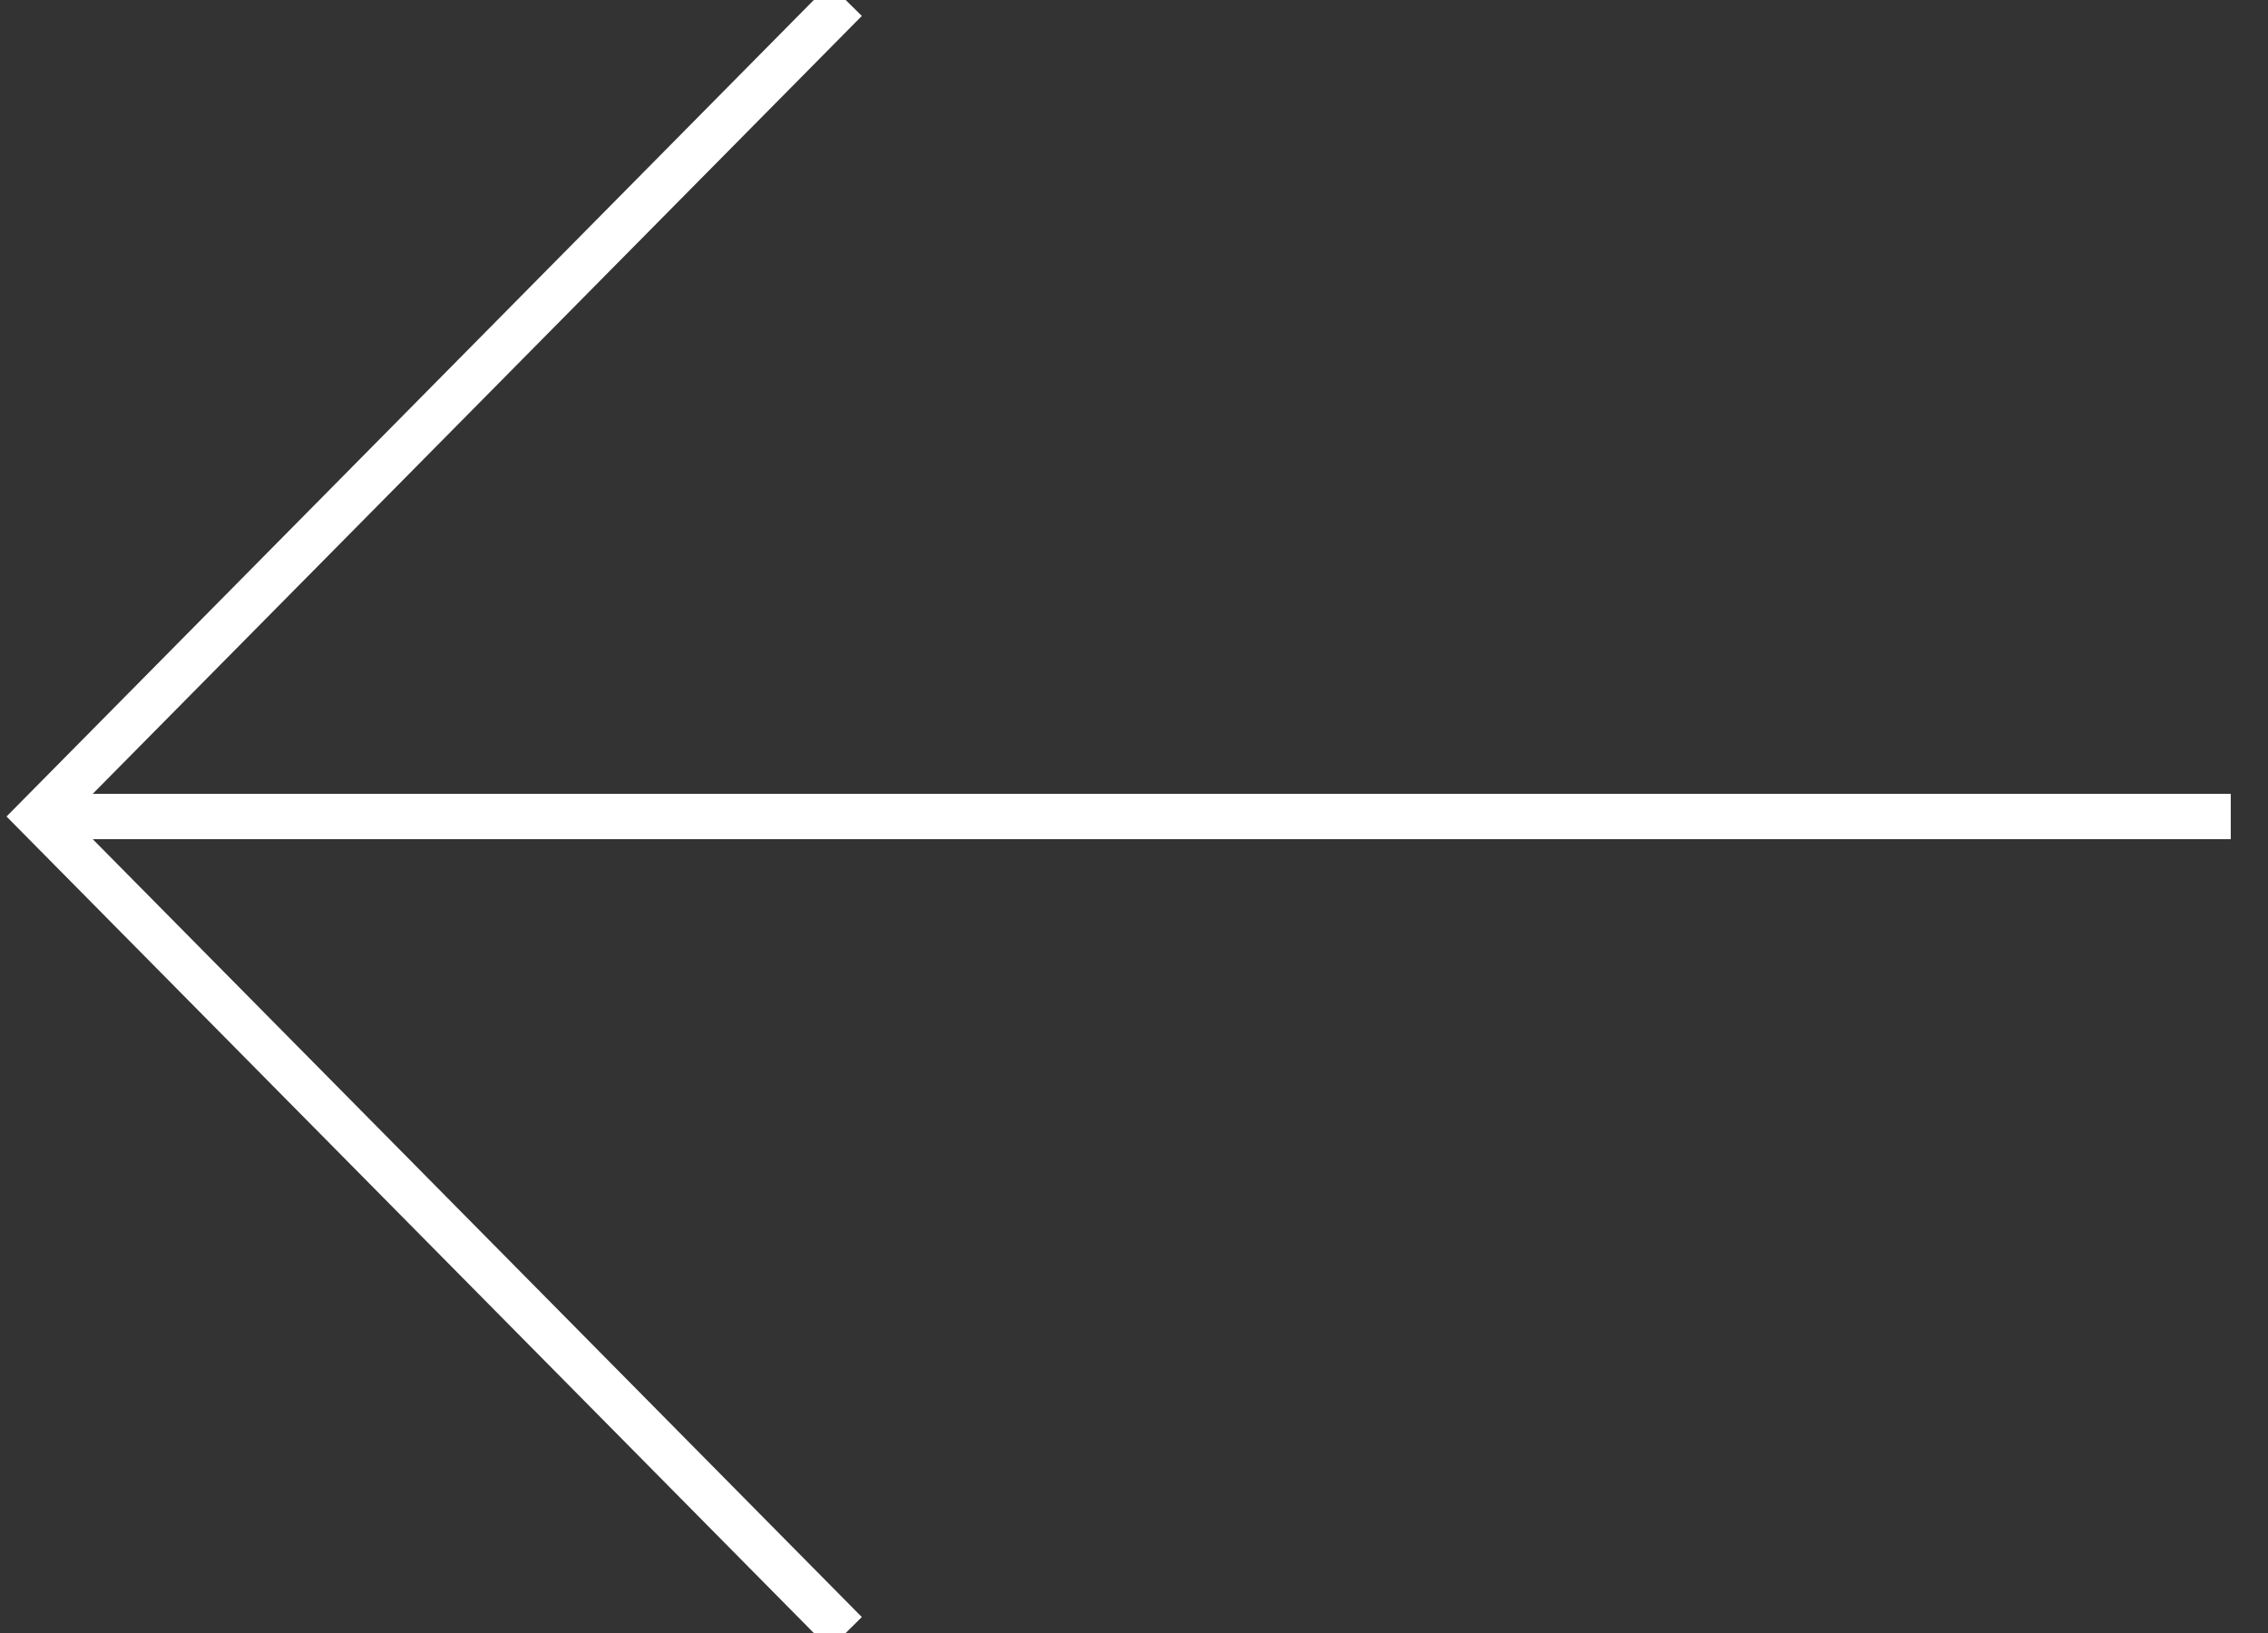 <svg width="50px" height="36px" viewBox="0 0 50 36" version="1.1" xmlns="http://www.w3.org/2000/svg" xmlns:xlink="http://www.w3.org/1999/xlink">
    <rect x="0" y="0" width="50" height="36" fill="#333333" stroke="none"/>
    <g id="Desktop" stroke="none" stroke-width="1" fill="none" fill-rule="evenodd">
        <g id="M&amp;E" transform="translate(-166, -1506)" fill-rule="nonzero" stroke="#FFFFFF">
            <g id="Group" transform="translate(166, 1192)">
                <g id="Group-Copy-4" transform="translate(25, 332) rotate(-270) translate(-25, -332) translate(7, 307)">
                    <path d="M18,0.821 L18,49.186" id="Path-3"></path>
                    <polyline id="Path-4" points="0 31.356 18 49.153 36 31.356"></polyline>
                </g>
            </g>
        </g>
    </g>
</svg>